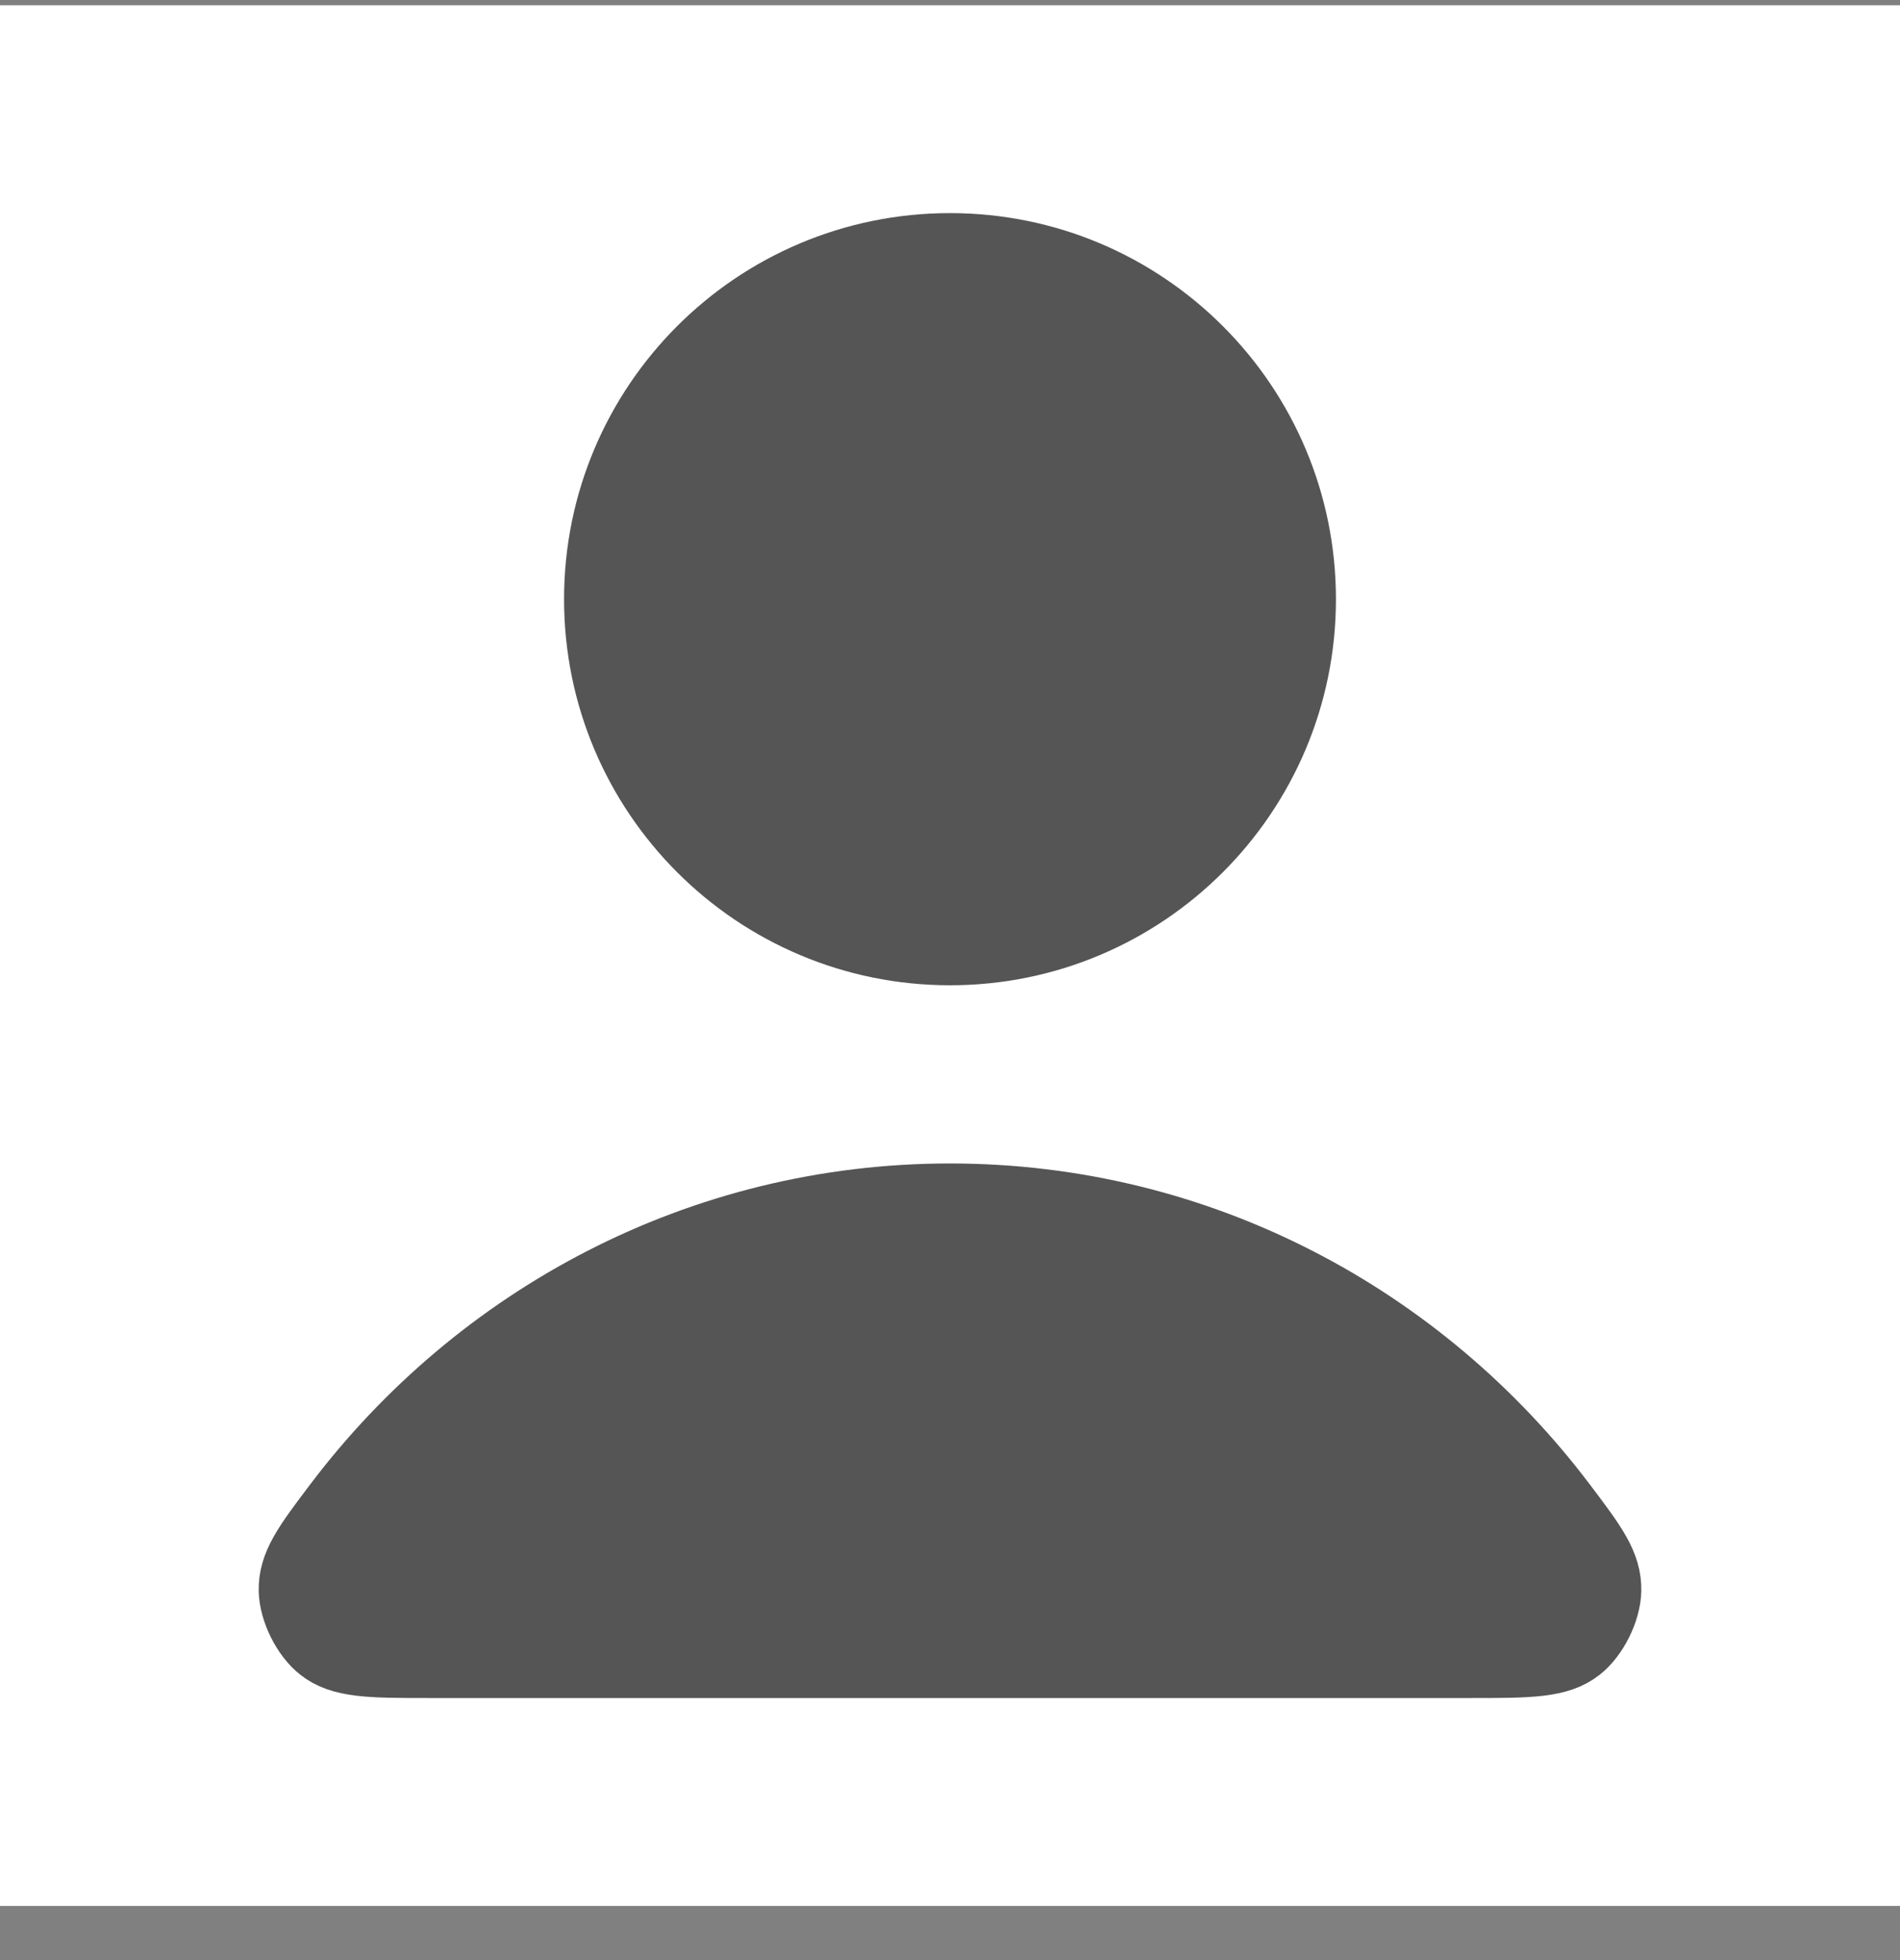 <svg width="32" height="33" viewBox="0 0 32 33" fill="none" xmlns="http://www.w3.org/2000/svg">
<rect x="0" y="0" width="32" height="33" fill="#808080" stroke="none"/>
<rect width="32" height="32" transform="translate(0 0.088)" fill="white"/>
<path d="M16 20.088C11.773 20.088 8.014 22.129 5.621 25.296C5.106 25.977 4.849 26.318 4.857 26.779C4.864 27.135 5.087 27.584 5.367 27.803C5.73 28.088 6.232 28.088 7.236 28.088H24.764C25.768 28.088 26.27 28.088 26.633 27.803C26.913 27.584 27.136 27.135 27.143 26.779C27.151 26.318 26.894 25.977 26.379 25.296C23.986 22.129 20.227 20.088 16 20.088Z" fill="#555555"/>
<path d="M16 16.088C19.314 16.088 22 13.402 22 10.088C22 6.774 19.314 4.088 16 4.088C12.686 4.088 10 6.774 10 10.088C10 13.402 12.686 16.088 16 16.088Z" fill="#555555"/>
<path d="M16 20.088C11.773 20.088 8.014 22.129 5.621 25.296C5.106 25.977 4.849 26.318 4.857 26.779C4.864 27.135 5.087 27.584 5.367 27.803C5.73 28.088 6.232 28.088 7.236 28.088H24.764C25.768 28.088 26.27 28.088 26.633 27.803C26.913 27.584 27.136 27.135 27.143 26.779C27.151 26.318 26.894 25.977 26.379 25.296C23.986 22.129 20.227 20.088 16 20.088Z" stroke="#555555" stroke-linejoin="round"/>
<path d="M16 16.088C19.314 16.088 22 13.402 22 10.088C22 6.774 19.314 4.088 16 4.088C12.686 4.088 10 6.774 10 10.088C10 13.402 12.686 16.088 16 16.088Z" stroke="#555555" stroke-linejoin="round"/>
</svg>
